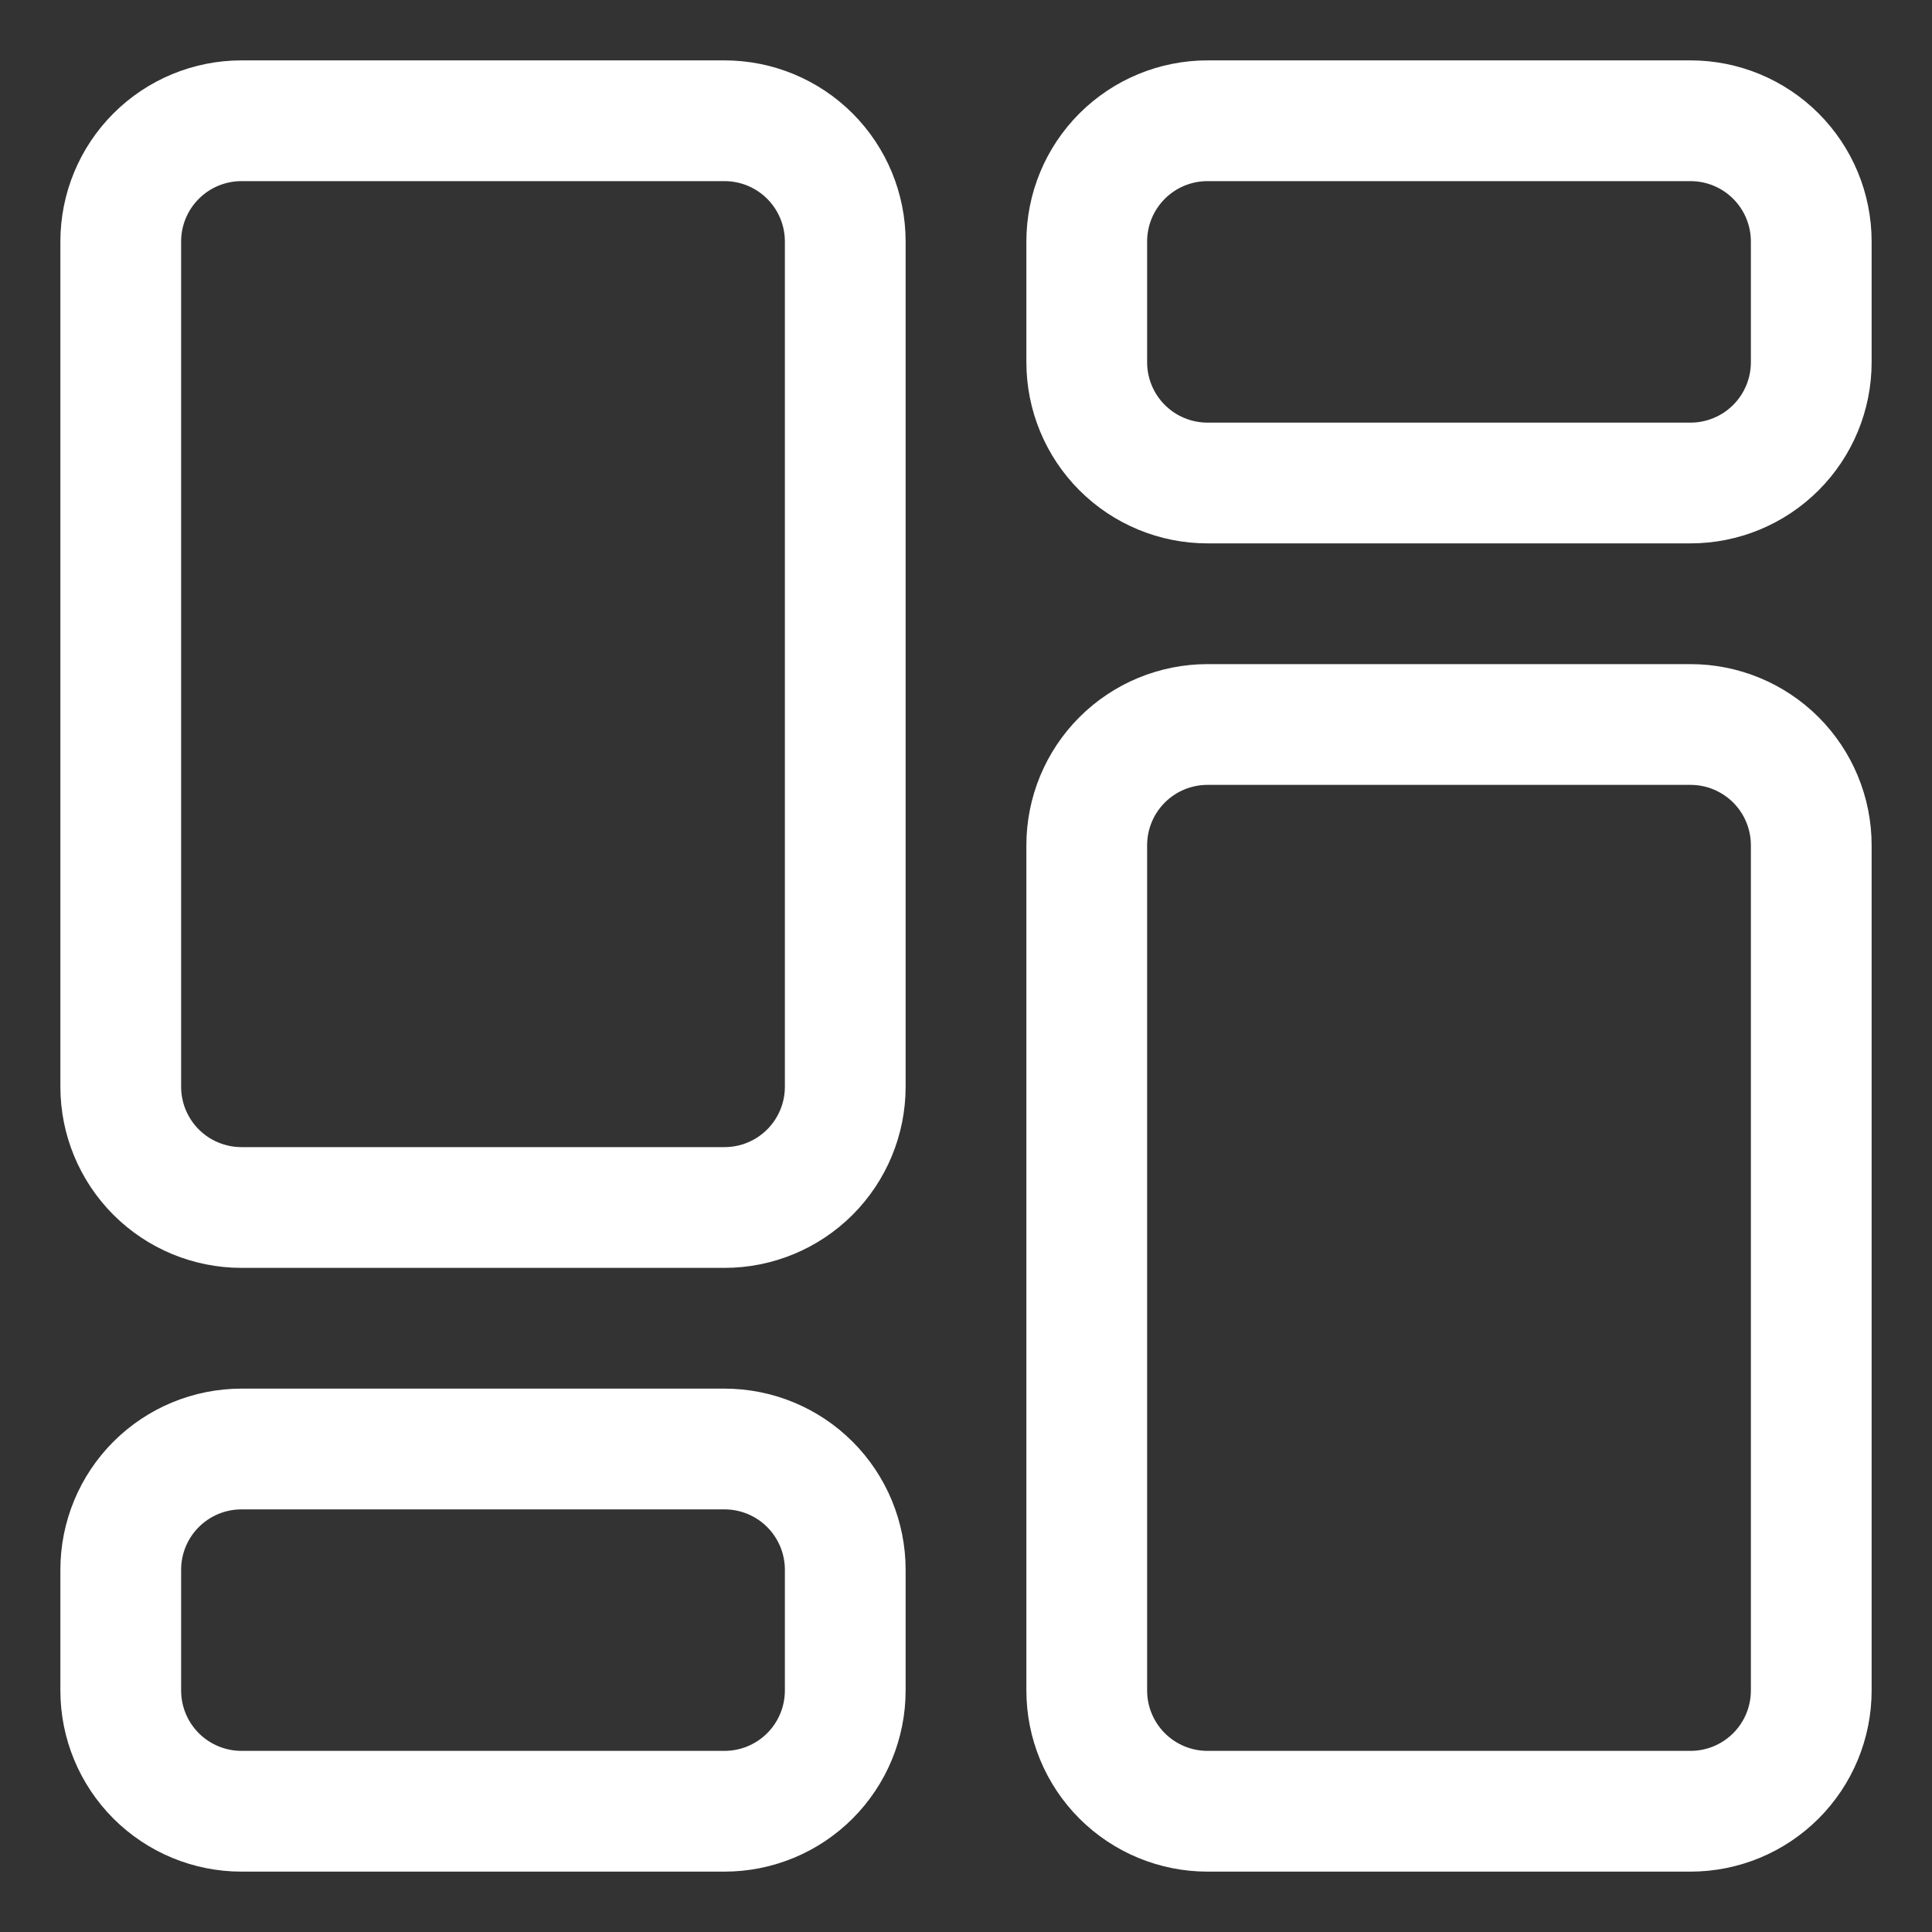 <?xml version="1.0" encoding="UTF-8"?> <svg xmlns="http://www.w3.org/2000/svg" width="72" height="72" viewBox="0 0 72 72" fill="none"><rect x="0" y="0" width="72" height="72" fill="#333333" stroke="none"/><path d="M27 2.25H9C7.21 2.25 5.493 2.961 4.227 4.227C2.961 5.493 2.25 7.21 2.25 9V40.5C2.25 42.29 2.961 44.007 4.227 45.273C5.493 46.539 7.21 47.25 9 47.25H27C28.79 47.25 30.507 46.539 31.773 45.273C33.039 44.007 33.75 42.29 33.75 40.5V9C33.75 7.21 33.039 5.493 31.773 4.227C30.507 2.961 28.79 2.25 27 2.25ZM29.25 40.5C29.25 41.097 29.013 41.669 28.591 42.091C28.169 42.513 27.597 42.75 27 42.75H9C8.403 42.75 7.831 42.513 7.409 42.091C6.987 41.669 6.75 41.097 6.75 40.5V9C6.75 8.403 6.987 7.831 7.409 7.409C7.831 6.987 8.403 6.75 9 6.75H27C27.597 6.75 28.169 6.987 28.591 7.409C29.013 7.831 29.25 8.403 29.25 9V40.5Z" fill="white"></path><path d="M27 51.75H9C7.21 51.75 5.493 52.461 4.227 53.727C2.961 54.993 2.25 56.71 2.25 58.5V63C2.25 64.79 2.961 66.507 4.227 67.773C5.493 69.039 7.21 69.75 9 69.75H27C28.79 69.75 30.507 69.039 31.773 67.773C33.039 66.507 33.75 64.79 33.75 63V58.5C33.75 56.71 33.039 54.993 31.773 53.727C30.507 52.461 28.79 51.75 27 51.75ZM29.25 63C29.25 63.597 29.013 64.169 28.591 64.591C28.169 65.013 27.597 65.25 27 65.25H9C8.403 65.25 7.831 65.013 7.409 64.591C6.987 64.169 6.75 63.597 6.75 63V58.5C6.75 57.903 6.987 57.331 7.409 56.909C7.831 56.487 8.403 56.25 9 56.25H27C27.597 56.25 28.169 56.487 28.591 56.909C29.013 57.331 29.25 57.903 29.25 58.5V63Z" fill="white"></path><path d="M63 24.75H45C43.21 24.75 41.493 25.461 40.227 26.727C38.961 27.993 38.25 29.71 38.25 31.5V63C38.25 64.79 38.961 66.507 40.227 67.773C41.493 69.039 43.21 69.75 45 69.75H63C64.79 69.75 66.507 69.039 67.773 67.773C69.039 66.507 69.75 64.79 69.75 63V31.5C69.75 29.71 69.039 27.993 67.773 26.727C66.507 25.461 64.79 24.75 63 24.75ZM65.25 63C65.25 63.597 65.013 64.169 64.591 64.591C64.169 65.013 63.597 65.25 63 65.25H45C44.403 65.25 43.831 65.013 43.409 64.591C42.987 64.169 42.75 63.597 42.75 63V31.5C42.75 30.903 42.987 30.331 43.409 29.909C43.831 29.487 44.403 29.25 45 29.25H63C63.597 29.25 64.169 29.487 64.591 29.909C65.013 30.331 65.25 30.903 65.25 31.5V63Z" fill="white"></path><path d="M63 2.25H45C43.21 2.25 41.493 2.961 40.227 4.227C38.961 5.493 38.25 7.21 38.25 9V13.5C38.25 15.29 38.961 17.007 40.227 18.273C41.493 19.539 43.21 20.25 45 20.25H63C64.79 20.25 66.507 19.539 67.773 18.273C69.039 17.007 69.75 15.29 69.75 13.5V9C69.75 7.21 69.039 5.493 67.773 4.227C66.507 2.961 64.79 2.25 63 2.25ZM65.25 13.5C65.25 14.097 65.013 14.669 64.591 15.091C64.169 15.513 63.597 15.75 63 15.75H45C44.403 15.75 43.831 15.513 43.409 15.091C42.987 14.669 42.75 14.097 42.75 13.5V9C42.75 8.403 42.987 7.831 43.409 7.409C43.831 6.987 44.403 6.75 45 6.75H63C63.597 6.75 64.169 6.987 64.591 7.409C65.013 7.831 65.25 8.403 65.25 9V13.5Z" fill="white"></path></svg> 